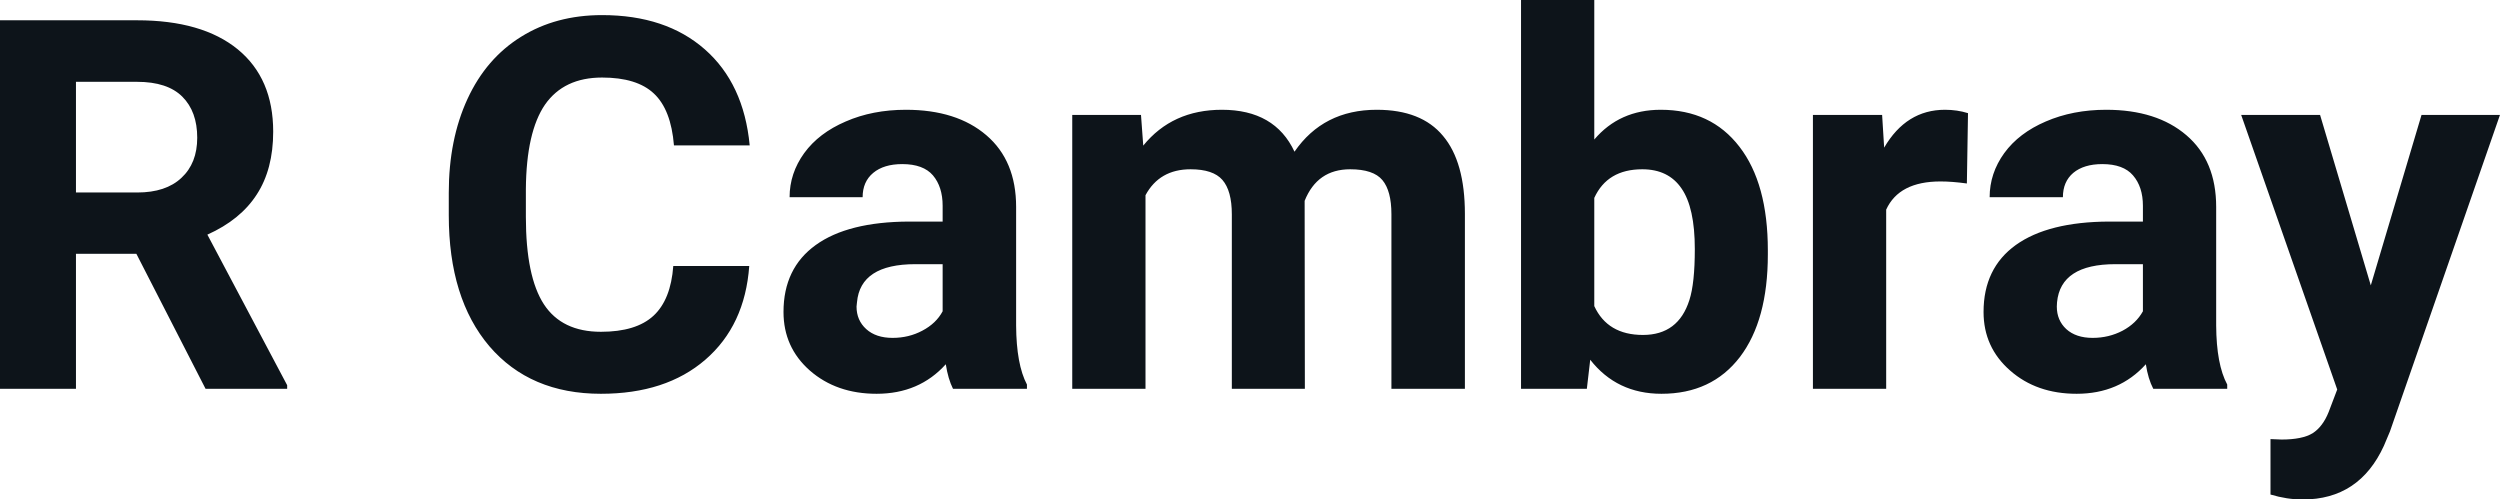 <svg fill="#0d141a" viewBox="0 0 110.912 22.158" height="100%" width="100%" xmlns="http://www.w3.org/2000/svg"><path preserveAspectRatio="none" d="M9.12 17.25L6.05 11.26L3.37 11.26L3.37 17.25L0 17.25L0 0.90L6.08 0.90Q8.97 0.90 10.55 2.19Q12.12 3.48 12.12 5.84L12.12 5.84Q12.12 7.51 11.39 8.63Q10.67 9.75 9.20 10.41L9.20 10.41L12.74 17.09L12.74 17.25L9.12 17.25ZM3.37 3.63L3.37 8.54L6.09 8.54Q7.36 8.54 8.05 7.89Q8.75 7.24 8.75 6.11L8.75 6.11Q8.75 4.95 8.09 4.29Q7.43 3.63 6.08 3.63L6.08 3.63L3.37 3.63ZM29.87 11.80L33.24 11.80Q33.05 14.44 31.29 15.96Q29.54 17.47 26.66 17.47L26.66 17.47Q23.52 17.47 21.71 15.36Q19.91 13.24 19.91 9.55L19.91 9.55L19.91 8.55Q19.91 6.19 20.74 4.39Q21.57 2.59 23.12 1.63Q24.66 0.67 26.71 0.67L26.71 0.67Q29.54 0.67 31.27 2.19Q33.00 3.71 33.26 6.45L33.26 6.45L29.90 6.45Q29.77 4.86 29.01 4.15Q28.26 3.44 26.71 3.44L26.71 3.44Q25.02 3.44 24.18 4.64Q23.35 5.85 23.33 8.39L23.33 8.39L23.33 9.62Q23.33 12.27 24.13 13.50Q24.93 14.72 26.66 14.72L26.66 14.72Q28.22 14.72 28.99 14.01Q29.76 13.30 29.87 11.80L29.87 11.80ZM45.56 17.25L42.28 17.25Q42.06 16.81 41.96 16.16L41.96 16.16Q40.78 17.47 38.89 17.47L38.89 17.47Q37.11 17.47 35.93 16.44Q34.76 15.41 34.76 13.84L34.76 13.84Q34.76 11.90 36.19 10.87Q37.62 9.84 40.33 9.83L40.33 9.83L41.82 9.83L41.82 9.13Q41.82 8.29 41.39 7.78Q40.96 7.28 40.03 7.28L40.03 7.28Q39.21 7.28 38.74 7.67Q38.27 8.06 38.27 8.75L38.27 8.75L35.03 8.75Q35.03 7.69 35.68 6.79Q36.33 5.90 37.52 5.39Q38.71 4.87 40.19 4.87L40.19 4.87Q42.44 4.87 43.76 6.00Q45.08 7.13 45.08 9.18L45.08 9.18L45.08 14.44Q45.09 16.17 45.56 17.06L45.56 17.06L45.56 17.25ZM39.60 14.99L39.60 14.99Q40.32 14.99 40.92 14.67Q41.53 14.35 41.82 13.81L41.82 13.81L41.82 11.72L40.61 11.72Q38.17 11.72 38.02 13.41L38.02 13.41L38.00 13.60Q38.00 14.21 38.43 14.60Q38.86 14.99 39.60 14.99ZM47.57 5.10L50.62 5.10L50.72 6.46Q52.01 4.87 54.21 4.87L54.21 4.87Q56.56 4.87 57.43 6.73L57.43 6.73Q58.71 4.87 61.08 4.87L61.08 4.87Q63.06 4.87 64.02 6.03Q64.99 7.18 64.99 9.49L64.99 9.49L64.99 17.25L61.73 17.25L61.73 9.50Q61.73 8.47 61.33 7.99Q60.93 7.51 59.90 7.51L59.90 7.51Q58.44 7.51 57.88 8.91L57.88 8.91L57.89 17.25L54.65 17.25L54.65 9.51Q54.65 8.46 54.23 7.98Q53.82 7.51 52.82 7.51L52.82 7.51Q51.44 7.51 50.82 8.66L50.82 8.66L50.82 17.25L47.57 17.25L47.57 5.10ZM78.43 11.11L78.43 11.29Q78.43 14.21 77.19 15.84Q75.94 17.47 73.71 17.47L73.71 17.47Q71.73 17.47 70.55 15.96L70.55 15.96L70.40 17.25L67.48 17.25L67.48 0L70.73 0L70.73 6.19Q71.85 4.87 73.68 4.87L73.68 4.87Q75.91 4.87 77.17 6.51Q78.43 8.14 78.43 11.11L78.43 11.11ZM75.19 11.05L75.19 11.05Q75.19 9.21 74.60 8.36Q74.02 7.51 72.86 7.51L72.86 7.51Q71.31 7.51 70.73 8.78L70.73 8.78L70.73 13.58Q71.32 14.86 72.89 14.86L72.89 14.86Q74.46 14.86 74.95 13.31L74.95 13.31Q75.19 12.57 75.19 11.05ZM87.31 5.02L87.26 8.14Q86.60 8.05 86.09 8.05L86.09 8.05Q84.25 8.05 83.68 9.30L83.68 9.30L83.68 17.25L80.43 17.25L80.43 5.10L83.50 5.10L83.59 6.55Q84.57 4.87 86.29 4.87L86.29 4.87Q86.83 4.87 87.31 5.02L87.31 5.02ZM98.81 17.25L95.53 17.25Q95.30 16.81 95.20 16.16L95.20 16.16Q94.02 17.47 92.13 17.47L92.13 17.47Q90.35 17.47 89.18 16.44Q88.00 15.41 88.00 13.84L88.00 13.84Q88.00 11.90 89.43 10.87Q90.87 9.84 93.57 9.83L93.57 9.83L95.07 9.83L95.07 9.13Q95.07 8.29 94.63 7.78Q94.20 7.28 93.27 7.28L93.27 7.28Q92.45 7.28 91.98 7.67Q91.52 8.06 91.52 8.75L91.52 8.75L88.27 8.75Q88.27 7.69 88.92 6.79Q89.57 5.90 90.76 5.39Q91.96 4.87 93.44 4.87L93.44 4.87Q95.68 4.87 97.00 6.00Q98.32 7.13 98.32 9.18L98.32 9.18L98.32 14.44Q98.33 16.17 98.81 17.06L98.81 17.06L98.81 17.25ZM92.84 14.99L92.84 14.99Q93.56 14.99 94.17 14.67Q94.77 14.35 95.07 13.81L95.07 13.81L95.07 11.72L93.85 11.72Q91.42 11.72 91.26 13.41L91.26 13.41L91.25 13.60Q91.25 14.21 91.67 14.60Q92.10 14.99 92.84 14.99ZM102.93 5.10L105.18 12.66L107.43 5.10L110.91 5.10L106.03 19.14L105.76 19.78Q104.67 22.16 102.16 22.16L102.16 22.16Q101.46 22.16 100.73 21.94L100.73 21.94L100.73 19.48L101.22 19.50Q102.14 19.50 102.60 19.22Q103.05 18.93 103.31 18.28L103.31 18.28L103.69 17.28L99.43 5.10L102.93 5.10Z"></path></svg>